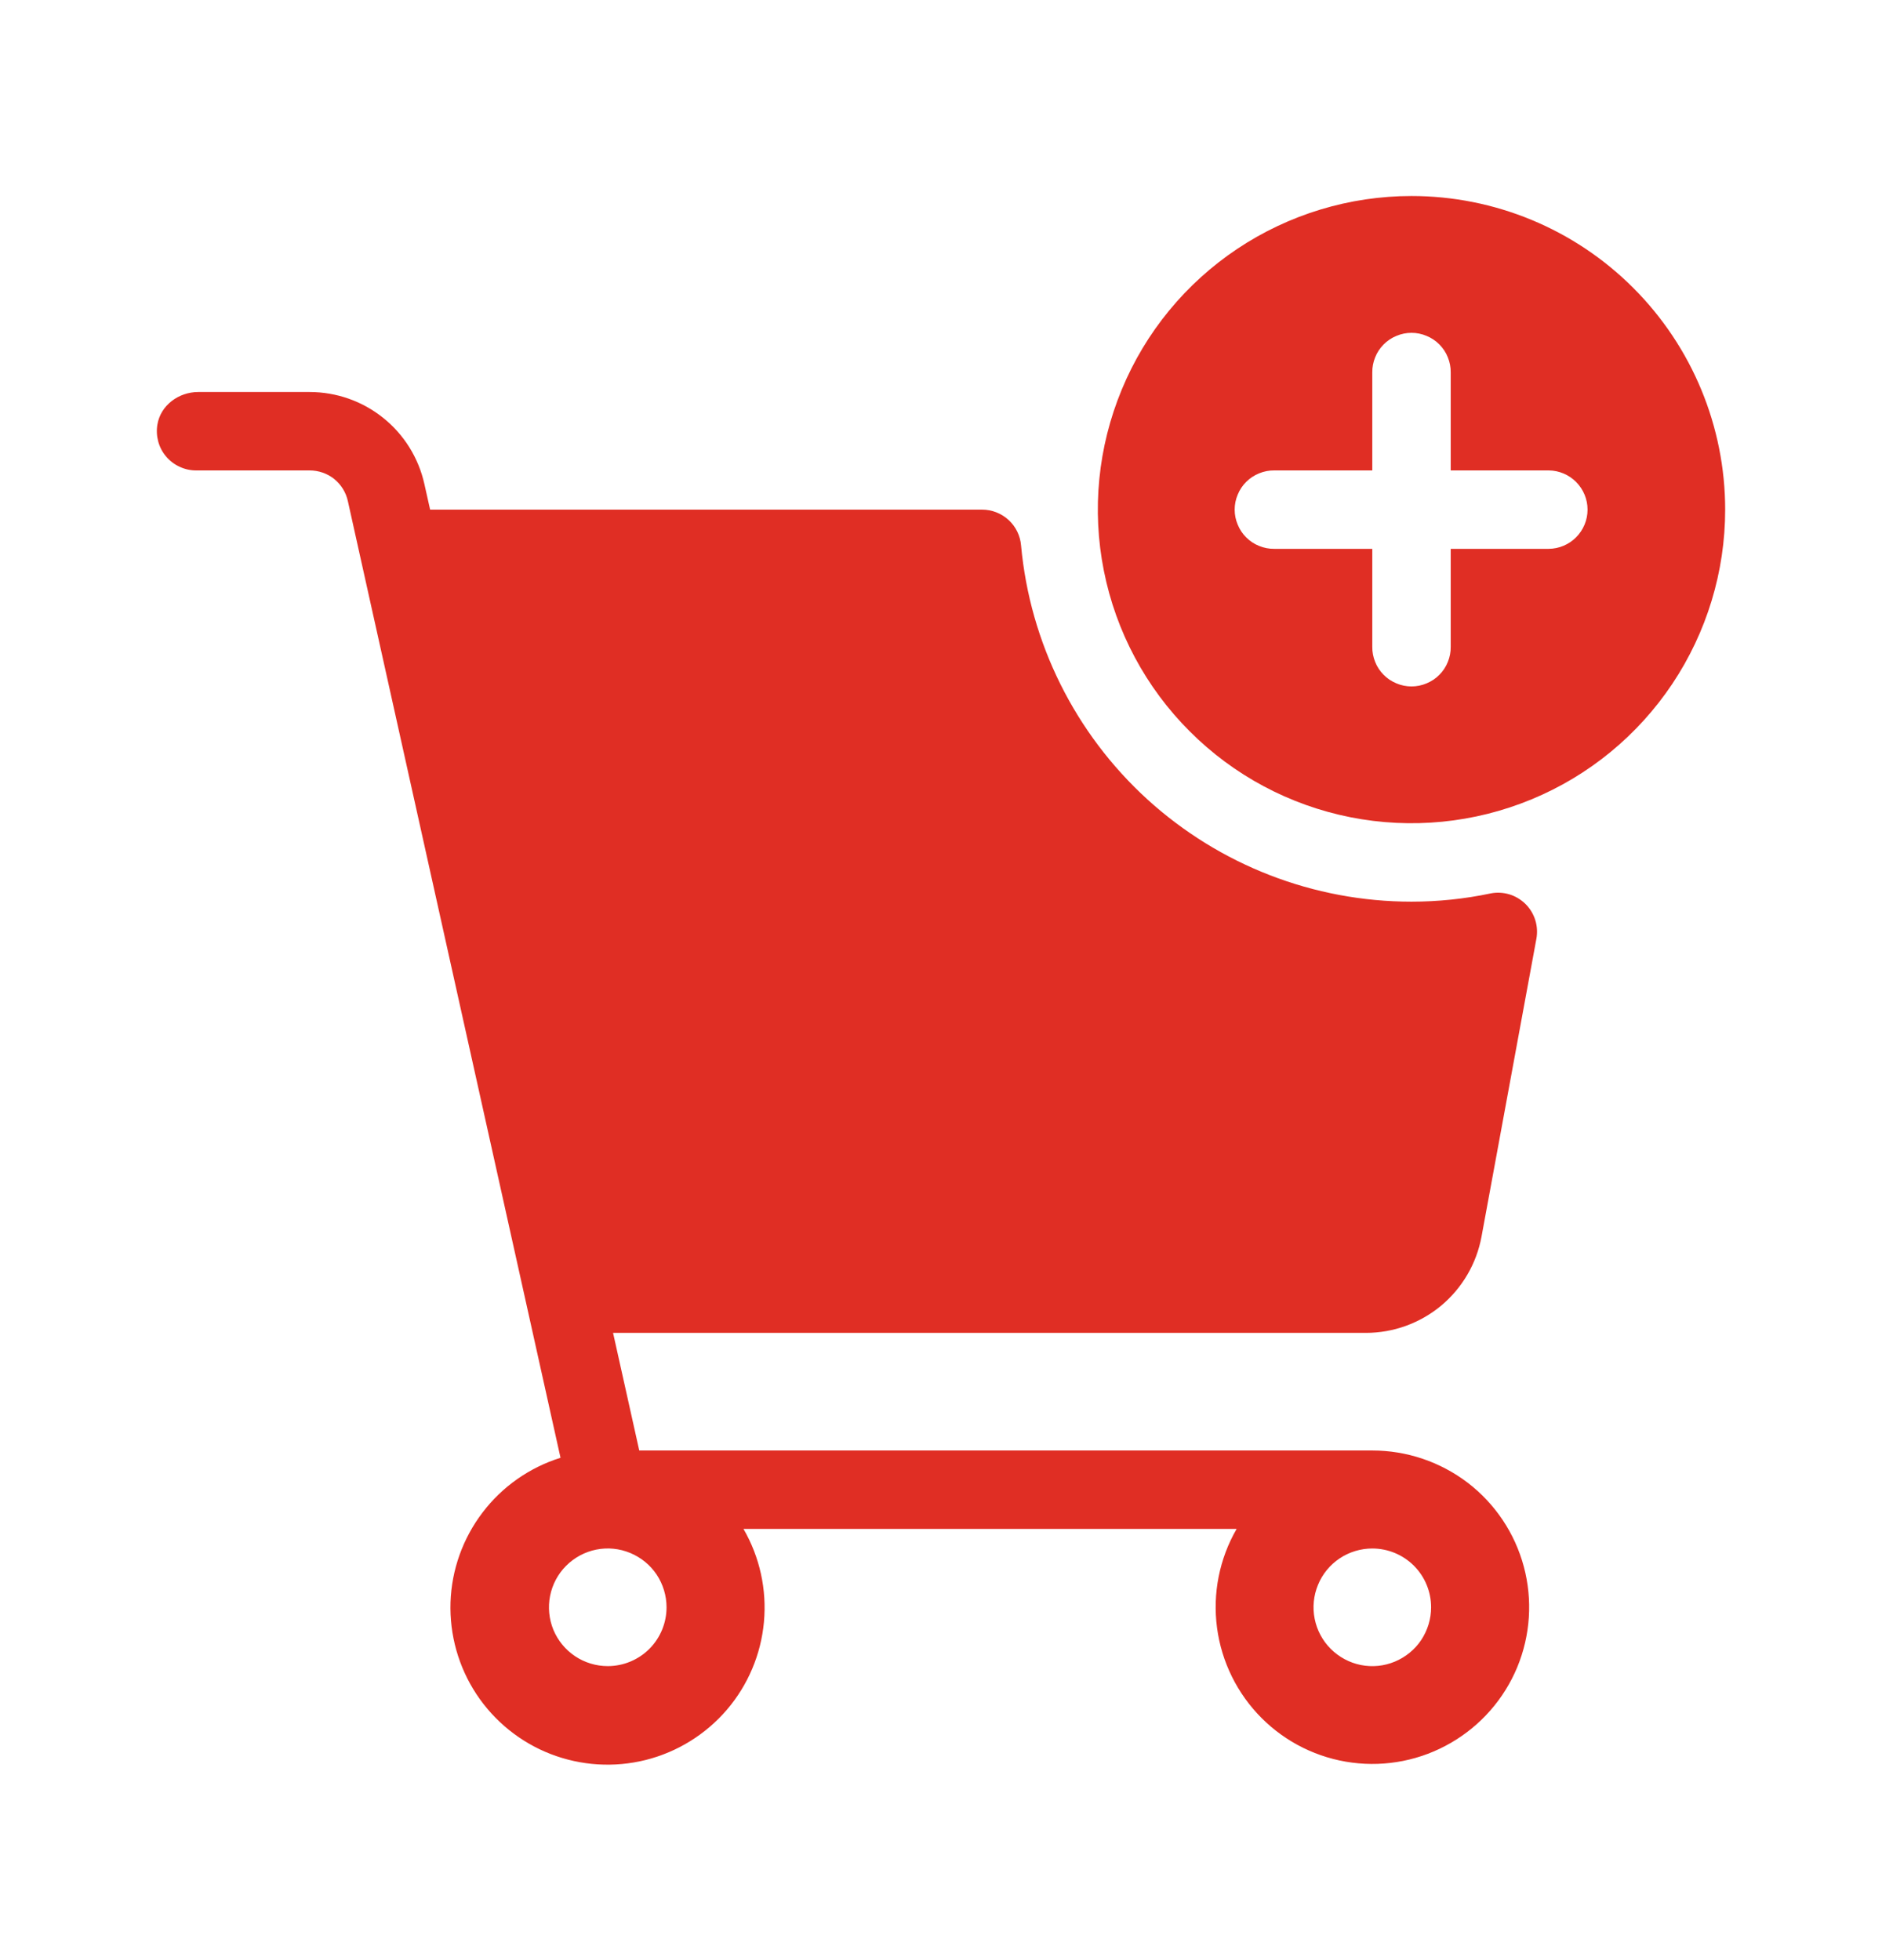 <svg xmlns="http://www.w3.org/2000/svg" width="24" height="25" viewBox="0 0 24 25" fill="none">
<path d="M18.893 15.772L19.592 11.977C19.607 11.897 19.603 11.815 19.579 11.737C19.555 11.659 19.512 11.588 19.455 11.531C19.397 11.474 19.327 11.431 19.249 11.407C19.171 11.384 19.089 11.379 19.009 11.395C18.677 11.465 18.339 11.5 18 11.5C16.753 11.5 15.552 11.034 14.63 10.194C13.709 9.353 13.135 8.199 13.021 6.957C13.011 6.833 12.954 6.717 12.862 6.632C12.77 6.548 12.65 6.5 12.525 6.5H5.485L5.412 6.174C5.338 5.841 5.153 5.543 4.887 5.33C4.621 5.116 4.29 5 3.949 5H2.527C2.278 5 2.047 5.17 2.007 5.416C1.995 5.488 1.999 5.561 2.018 5.632C2.037 5.702 2.071 5.767 2.118 5.822C2.165 5.878 2.224 5.923 2.29 5.953C2.356 5.984 2.427 6 2.5 6H3.948C4.062 6 4.173 6.038 4.262 6.109C4.35 6.181 4.412 6.28 4.436 6.391L7.148 18.593C6.752 18.717 6.404 18.961 6.153 19.292C5.902 19.622 5.759 20.022 5.745 20.437C5.732 20.852 5.847 21.261 6.075 21.607C6.304 21.954 6.635 22.221 7.021 22.371C7.408 22.521 7.832 22.548 8.235 22.447C8.637 22.346 8.999 22.122 9.269 21.807C9.539 21.492 9.704 21.101 9.742 20.688C9.78 20.274 9.689 19.859 9.481 19.5H15.77C15.55 19.881 15.462 20.324 15.52 20.761C15.578 21.197 15.778 21.602 16.089 21.913C16.4 22.224 16.805 22.424 17.242 22.481C17.678 22.538 18.121 22.45 18.502 22.229C18.883 22.009 19.181 21.669 19.349 21.263C19.517 20.856 19.546 20.405 19.432 19.98C19.318 19.555 19.067 19.18 18.718 18.912C18.368 18.645 17.94 18.5 17.5 18.5H8.152L7.818 17H17.418C17.769 17 18.108 16.877 18.378 16.653C18.647 16.428 18.829 16.117 18.893 15.772ZM7.75 21.25C7.602 21.25 7.457 21.206 7.334 21.124C7.21 21.041 7.114 20.924 7.057 20.787C7.001 20.65 6.986 20.499 7.015 20.354C7.044 20.208 7.115 20.075 7.22 19.97C7.325 19.865 7.459 19.793 7.604 19.764C7.75 19.735 7.9 19.75 8.037 19.807C8.174 19.864 8.292 19.96 8.374 20.083C8.456 20.207 8.5 20.352 8.5 20.5C8.5 20.699 8.421 20.89 8.281 21.03C8.14 21.171 7.949 21.25 7.75 21.25ZM18.25 20.5C18.25 20.648 18.206 20.793 18.124 20.917C18.042 21.04 17.924 21.136 17.787 21.193C17.65 21.25 17.5 21.265 17.354 21.236C17.209 21.207 17.075 21.135 16.97 21.03C16.865 20.925 16.794 20.792 16.765 20.646C16.736 20.501 16.751 20.35 16.808 20.213C16.864 20.076 16.96 19.959 17.084 19.876C17.207 19.794 17.352 19.75 17.5 19.75C17.699 19.75 17.89 19.829 18.031 19.97C18.171 20.11 18.25 20.301 18.25 20.5Z" fill="#E02E24"/>
<path d="M18 2.5C17.209 2.5 16.436 2.735 15.778 3.174C15.12 3.614 14.607 4.238 14.305 4.969C14.002 5.7 13.922 6.504 14.077 7.28C14.231 8.056 14.612 8.769 15.172 9.328C15.731 9.888 16.444 10.269 17.22 10.423C17.995 10.577 18.8 10.498 19.531 10.195C20.262 9.893 20.886 9.38 21.326 8.722C21.765 8.064 22 7.291 22 6.5C22 5.439 21.578 4.422 20.828 3.672C20.078 2.921 19.061 2.5 18 2.5ZM19.75 7H18.5V8.25C18.501 8.316 18.488 8.382 18.463 8.443C18.439 8.504 18.402 8.56 18.355 8.607C18.309 8.654 18.253 8.691 18.192 8.716C18.131 8.742 18.066 8.755 18 8.755C17.934 8.755 17.869 8.742 17.808 8.716C17.747 8.691 17.691 8.654 17.645 8.607C17.598 8.56 17.561 8.504 17.537 8.443C17.512 8.382 17.499 8.316 17.5 8.25V7H16.25C16.184 7.001 16.118 6.988 16.057 6.963C15.996 6.939 15.94 6.902 15.893 6.855C15.846 6.809 15.809 6.753 15.784 6.692C15.758 6.631 15.745 6.566 15.745 6.5C15.745 6.434 15.758 6.369 15.784 6.308C15.809 6.247 15.846 6.191 15.893 6.145C15.94 6.098 15.996 6.062 16.057 6.037C16.118 6.012 16.184 5.999 16.25 6H17.5V4.75C17.499 4.684 17.512 4.618 17.537 4.557C17.561 4.496 17.598 4.44 17.645 4.393C17.691 4.346 17.747 4.309 17.808 4.284C17.869 4.258 17.934 4.245 18 4.245C18.066 4.245 18.131 4.258 18.192 4.284C18.253 4.309 18.309 4.346 18.355 4.393C18.402 4.44 18.439 4.496 18.463 4.557C18.488 4.618 18.501 4.684 18.5 4.75V6H19.75C19.882 6.001 20.008 6.055 20.1 6.148C20.193 6.242 20.245 6.368 20.245 6.5C20.245 6.632 20.193 6.758 20.1 6.852C20.008 6.945 19.882 6.999 19.75 7H19.75Z" fill="#E02E24"/>
</svg>